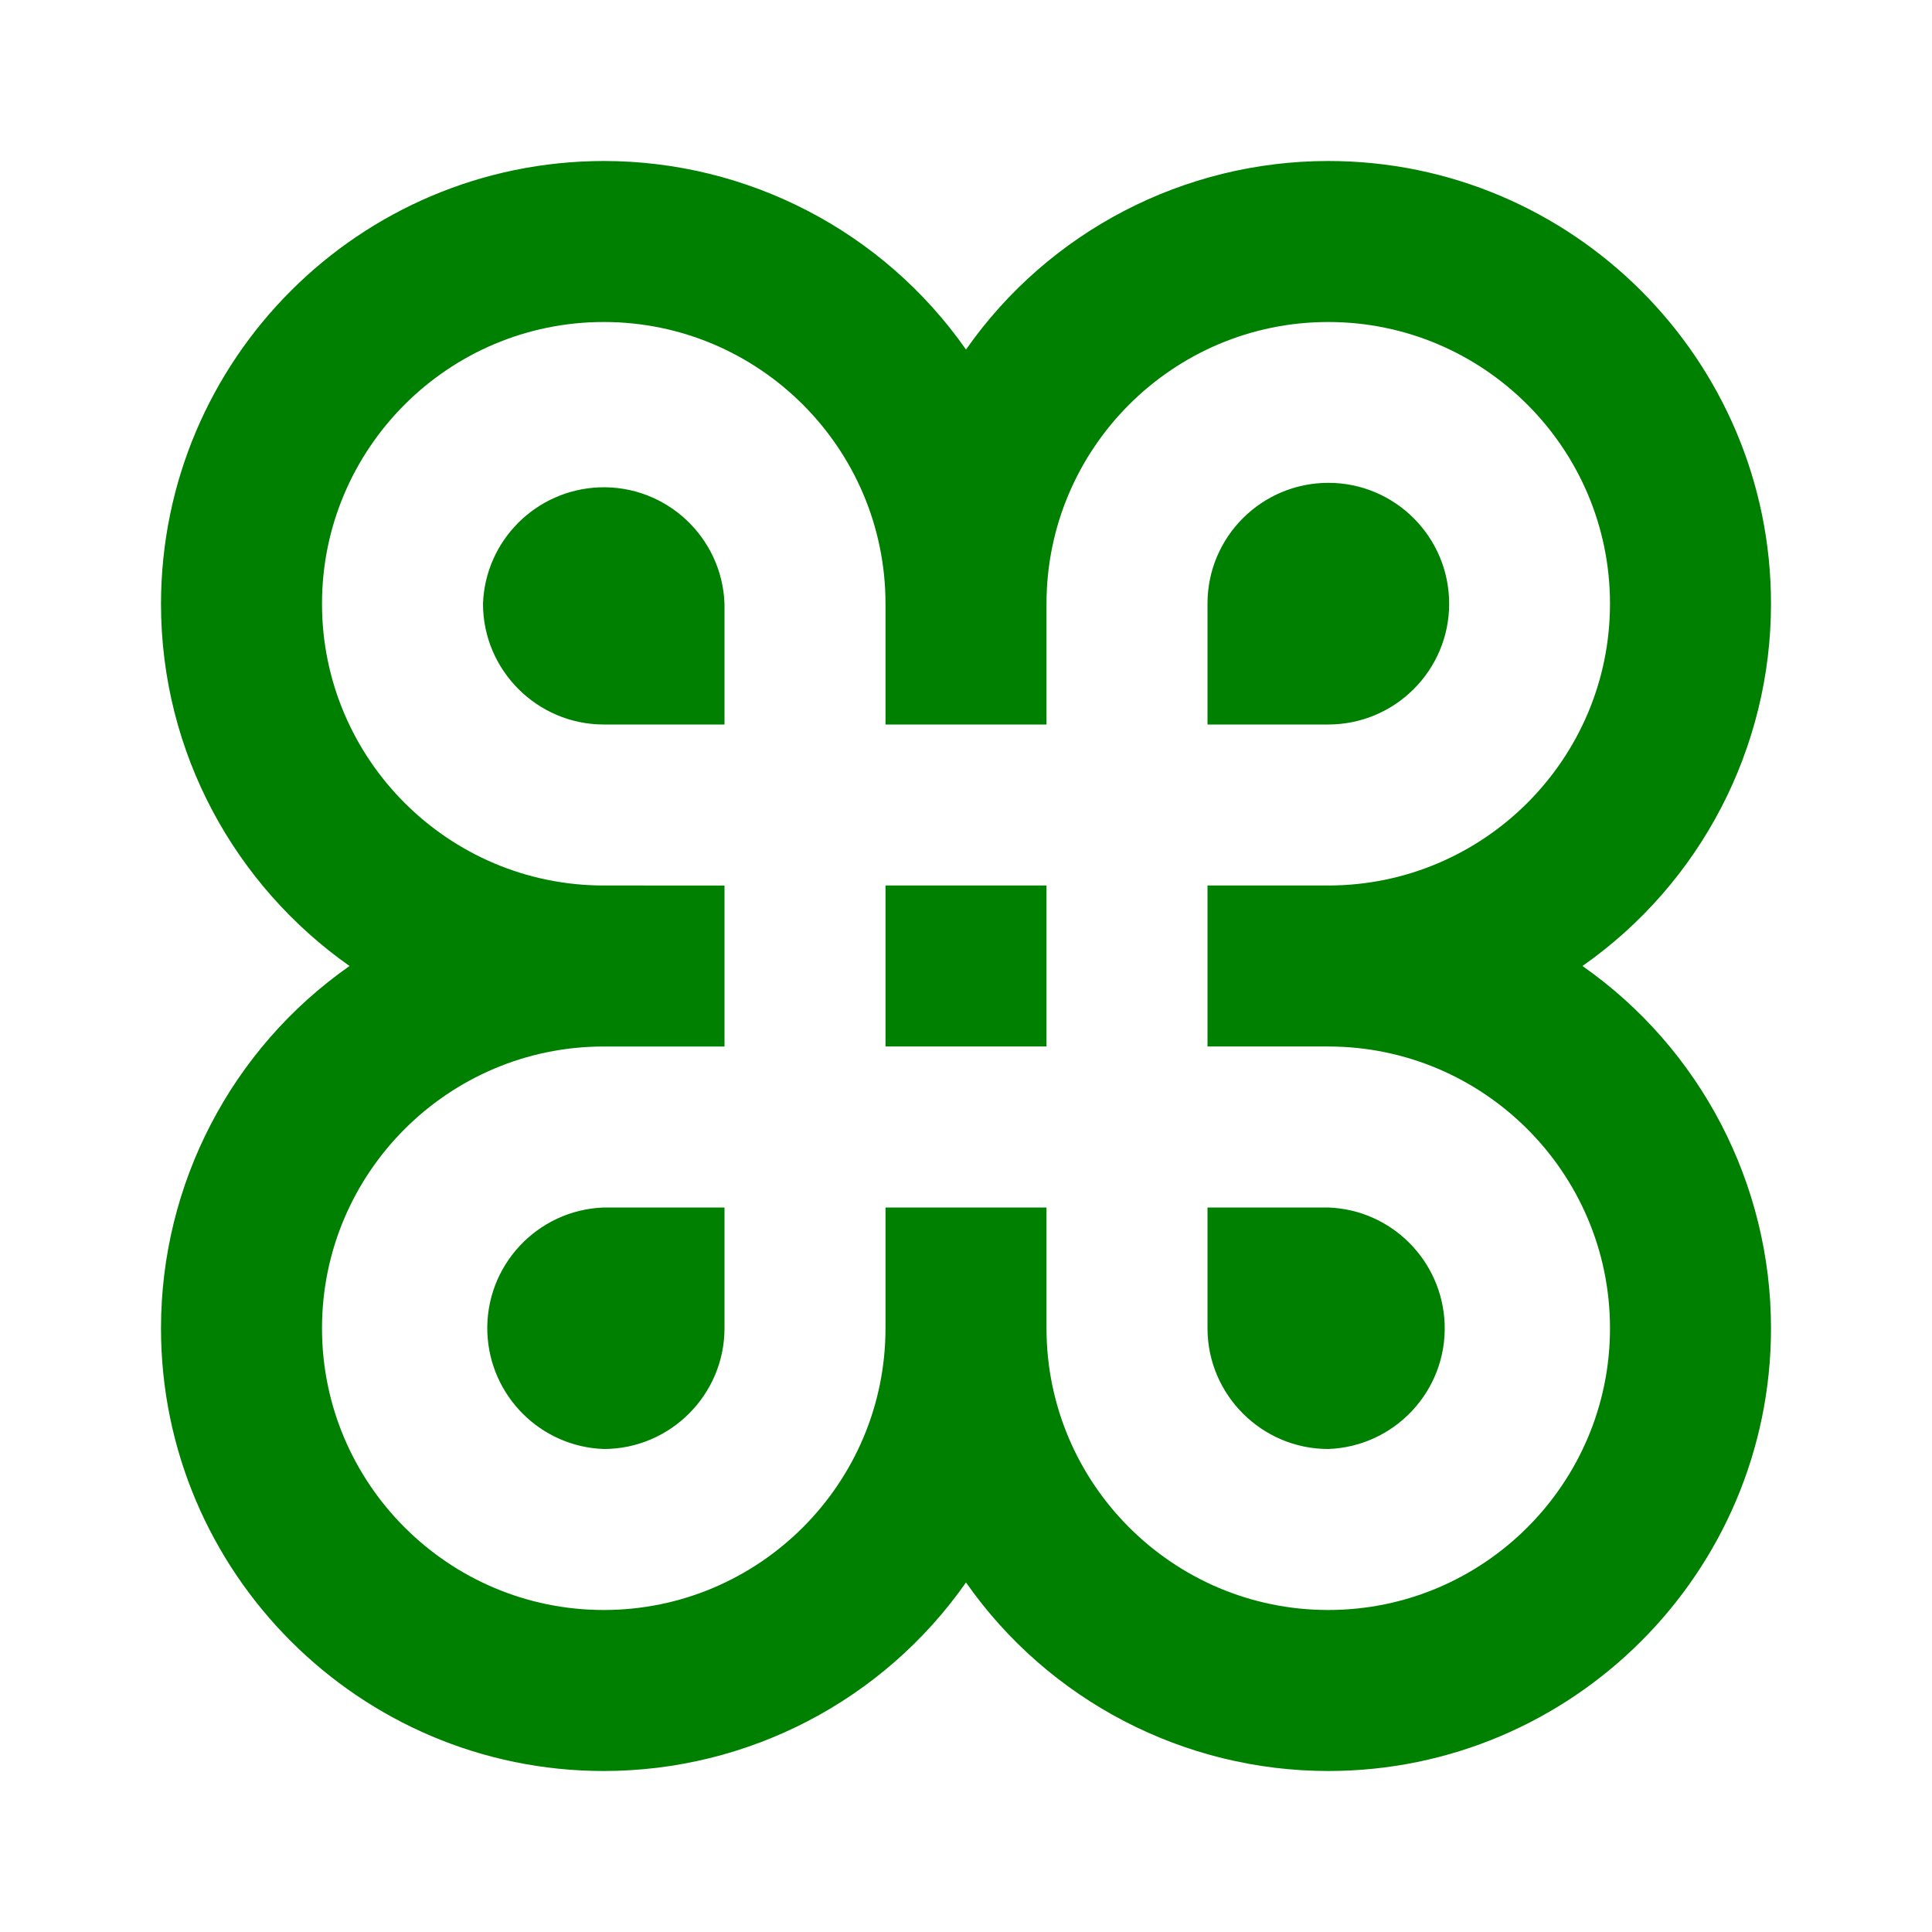 <?xml version="1.0" encoding="utf-8"?>
<!-- Generator: Adobe Illustrator 24.0.0, SVG Export Plug-In . SVG Version: 6.00 Build 0)  -->
<svg version="1.1" id="Layer_1" xmlns="http://www.w3.org/2000/svg" xmlns:xlink="http://www.w3.org/1999/xlink" x="0px" y="0px"
	 width="12px" height="12px" viewBox="0 0 12 12" enable-background="new 0 0 12 12" xml:space="preserve">
<path fill="#008000" d="M8.25,2C9.215,2,10,2.785,10,3.75S9.215,5.5,8.25,5.5H7.5v1h0.75C9.215,6.5,10,7.285,10,8.25
	S9.215,10,8.25,10S6.5,9.215,6.5,8.25V7.5h-1v0.75C5.5,9.215,4.715,10,3.75,10S2,9.215,2,8.25S2.785,6.5,3.75,6.5H4.5v-1H3.75
	C2.785,5.5,2,4.715,2,3.75S2.785,2,3.75,2S5.5,2.785,5.5,3.75V4.5h1V3.75C6.5,2.785,7.285,2,8.25,2 M7.5,4.5h0.75
	c0.414,0,0.751-0.336,0.751-0.75c0-0.414-0.336-0.751-0.75-0.751C7.837,2.999,7.5,3.334,7.5,3.749
	c0,0,0,0.001,0,0.001V4.5 M3.75,4.5H4.5V3.75C4.485,3.336,4.137,3.012,3.723,3.027C3.33,3.042,3.014,3.357,3,3.75
	C3,4.163,3.337,4.5,3.75,4.5 M8.25,9c0.414-0.015,0.738-0.363,0.723-0.777C8.958,7.83,8.643,7.514,8.25,7.5H7.5v0.75
	C7.5,8.663,7.837,9,8.25,9 M3.75,9C4.163,9,4.5,8.663,4.5,8.25V7.5H3.75C3.336,7.515,3.012,7.863,3.027,8.277
	C3.042,8.67,3.357,8.986,3.75,9 M8.25,1C7.354,1,6.514,1.437,6,2.171C5.486,1.437,4.646,1,3.75,1
	C2.232,1.002,1.002,2.232,1,3.75C1,4.678,1.463,5.502,2.171,6C1.437,6.514,1,7.354,1,8.25C1,9.766,2.233,11,3.75,11
	C4.646,11,5.486,10.563,6,9.829C6.514,10.563,7.354,11,8.25,11C9.767,11,11,9.766,11,8.25
	C11,7.354,10.563,6.514,9.829,6C10.563,5.486,11,4.646,11,3.75C11,2.234,9.767,1,8.25,1z M6.5,5.5h-1v1h1V5.5z"/>
</svg>
